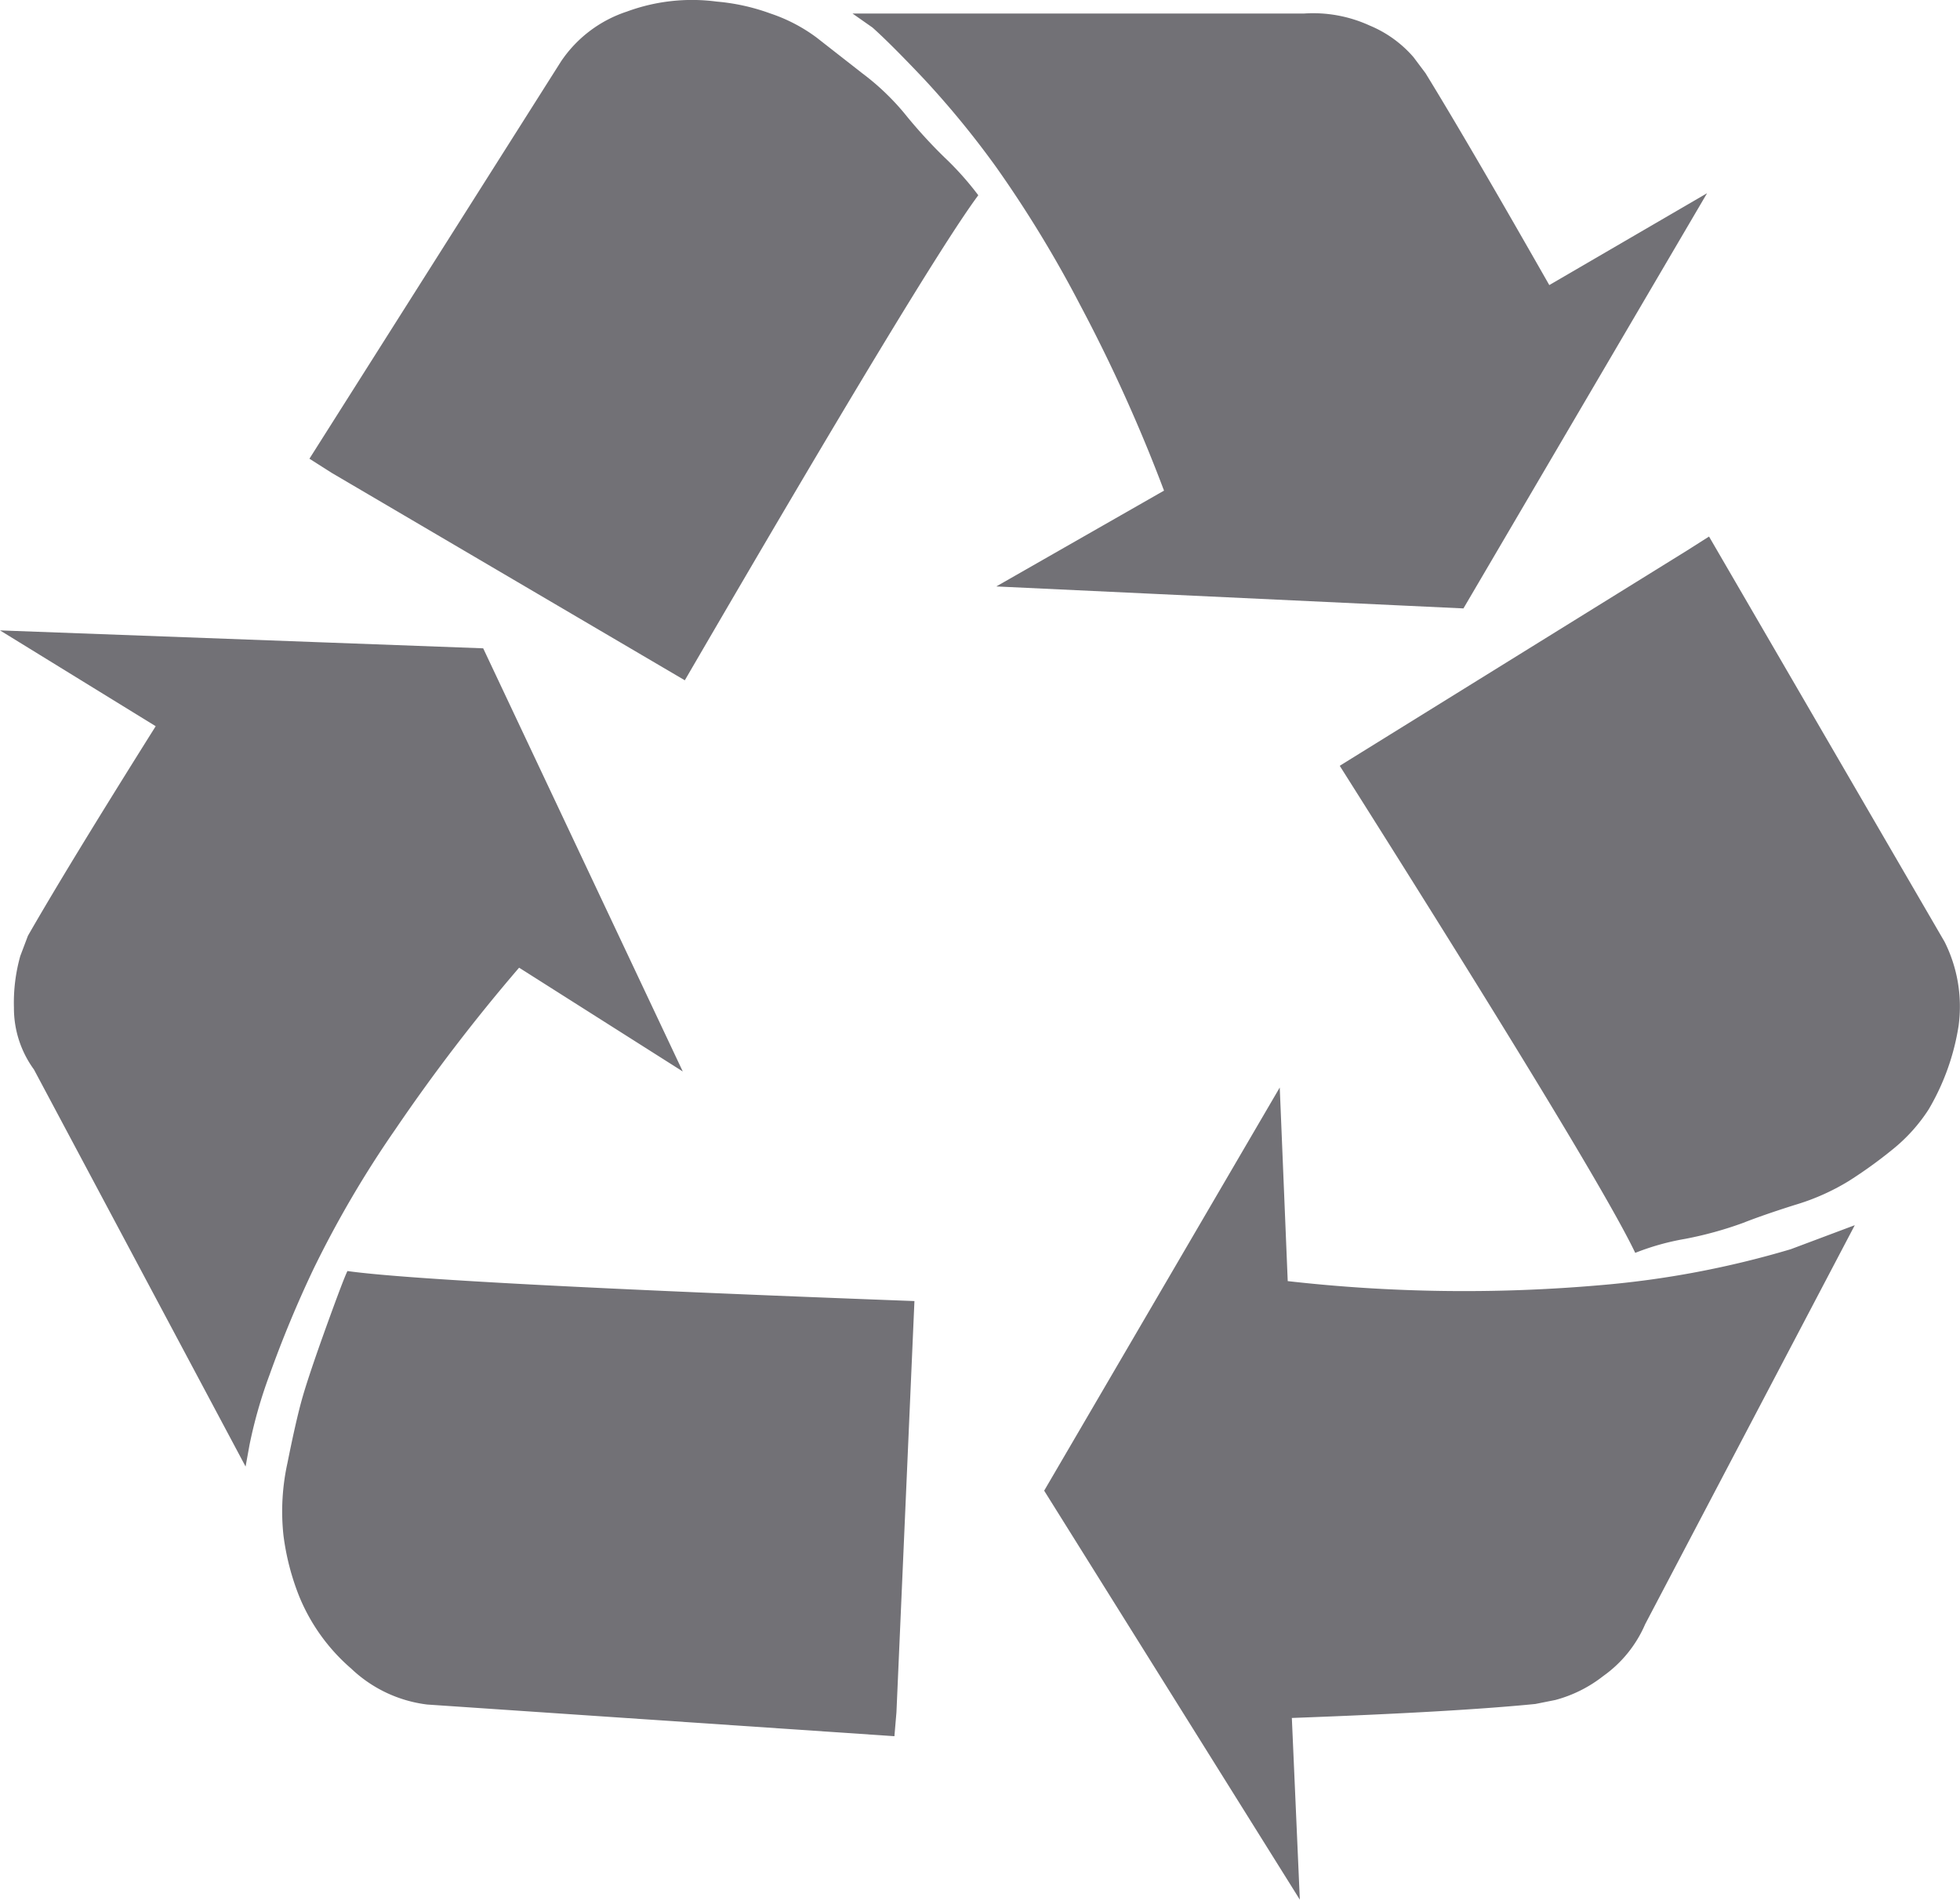 <svg xmlns="http://www.w3.org/2000/svg" width="30.942" height="30" viewBox="0 0 30.942 30">
  <path id="Caminho_494" data-name="Caminho 494" d="M14.616,3.548l-.284,6.493-.032.378-7.375-.5a2.111,2.111,0,0,1-1.2-.567,3.013,3.013,0,0,1-.819-1.135,3.934,3.934,0,0,1-.252-.977A3.561,3.561,0,0,1,4.719,6.1q.126-.63.221-.977t.378-1.135q.284-.788.347-.914Q7.02,3.264,14.616,3.548ZM7.808-6.759,10.959-.077,8.375-1.716A28.544,28.544,0,0,0,6.421.837,16.7,16.7,0,0,0,5.128,3.044a18.064,18.064,0,0,0-.693,1.67,7.4,7.4,0,0,0-.315,1.1l-.063.347L.716-.108A1.643,1.643,0,0,1,.4-1.085,2.728,2.728,0,0,1,.5-1.9L.621-2.22q.63-1.1,2.017-3.309L.18-7.042ZM29.461,2.35l-3.309,6.3a1.946,1.946,0,0,1-.662.819,2.1,2.1,0,0,1-.756.378l-.315.063q-1.261.126-3.845.221L20.7,13,16.664,6.542,20.383.176l.126,3.057a24.716,24.716,0,0,0,4.948.063,14.869,14.869,0,0,0,2.994-.567ZM15.624-13.913q-.819,1.1-4.633,7.659L5.412-9.532l-.347-.221,3.971-6.272a2.006,2.006,0,0,1,1.04-.788,2.969,2.969,0,0,1,1.418-.158,3.28,3.28,0,0,1,.851.189,2.6,2.6,0,0,1,.725.378l.725.567a3.887,3.887,0,0,1,.662.63,7.862,7.862,0,0,0,.63.693A4.788,4.788,0,0,1,15.624-13.913ZM27.16-8.524l3.719,6.4A2.277,2.277,0,0,1,31.1-.8,3.727,3.727,0,0,1,30.627.522a2.662,2.662,0,0,1-.567.63,7.214,7.214,0,0,1-.693.5,3.567,3.567,0,0,1-.851.378q-.5.158-.819.284a5.845,5.845,0,0,1-.914.252,3.936,3.936,0,0,0-.788.221q-.6-1.261-4.665-7.691l5.484-3.4Zm-2.521-3.971,2.49-1.45L23.283-7.389l-7.375-.347,2.648-1.513a25.156,25.156,0,0,0-1.324-2.931,18.786,18.786,0,0,0-1.324-2.175,14.43,14.43,0,0,0-1.135-1.387q-.536-.567-.819-.819l-.315-.221h7.123a2.141,2.141,0,0,1,1.04.189,1.852,1.852,0,0,1,.693.5l.189.252Q23.346-14.764,24.638-12.495Z" transform="translate(-0.18 16.996)" fill="#727176"/>
</svg>

